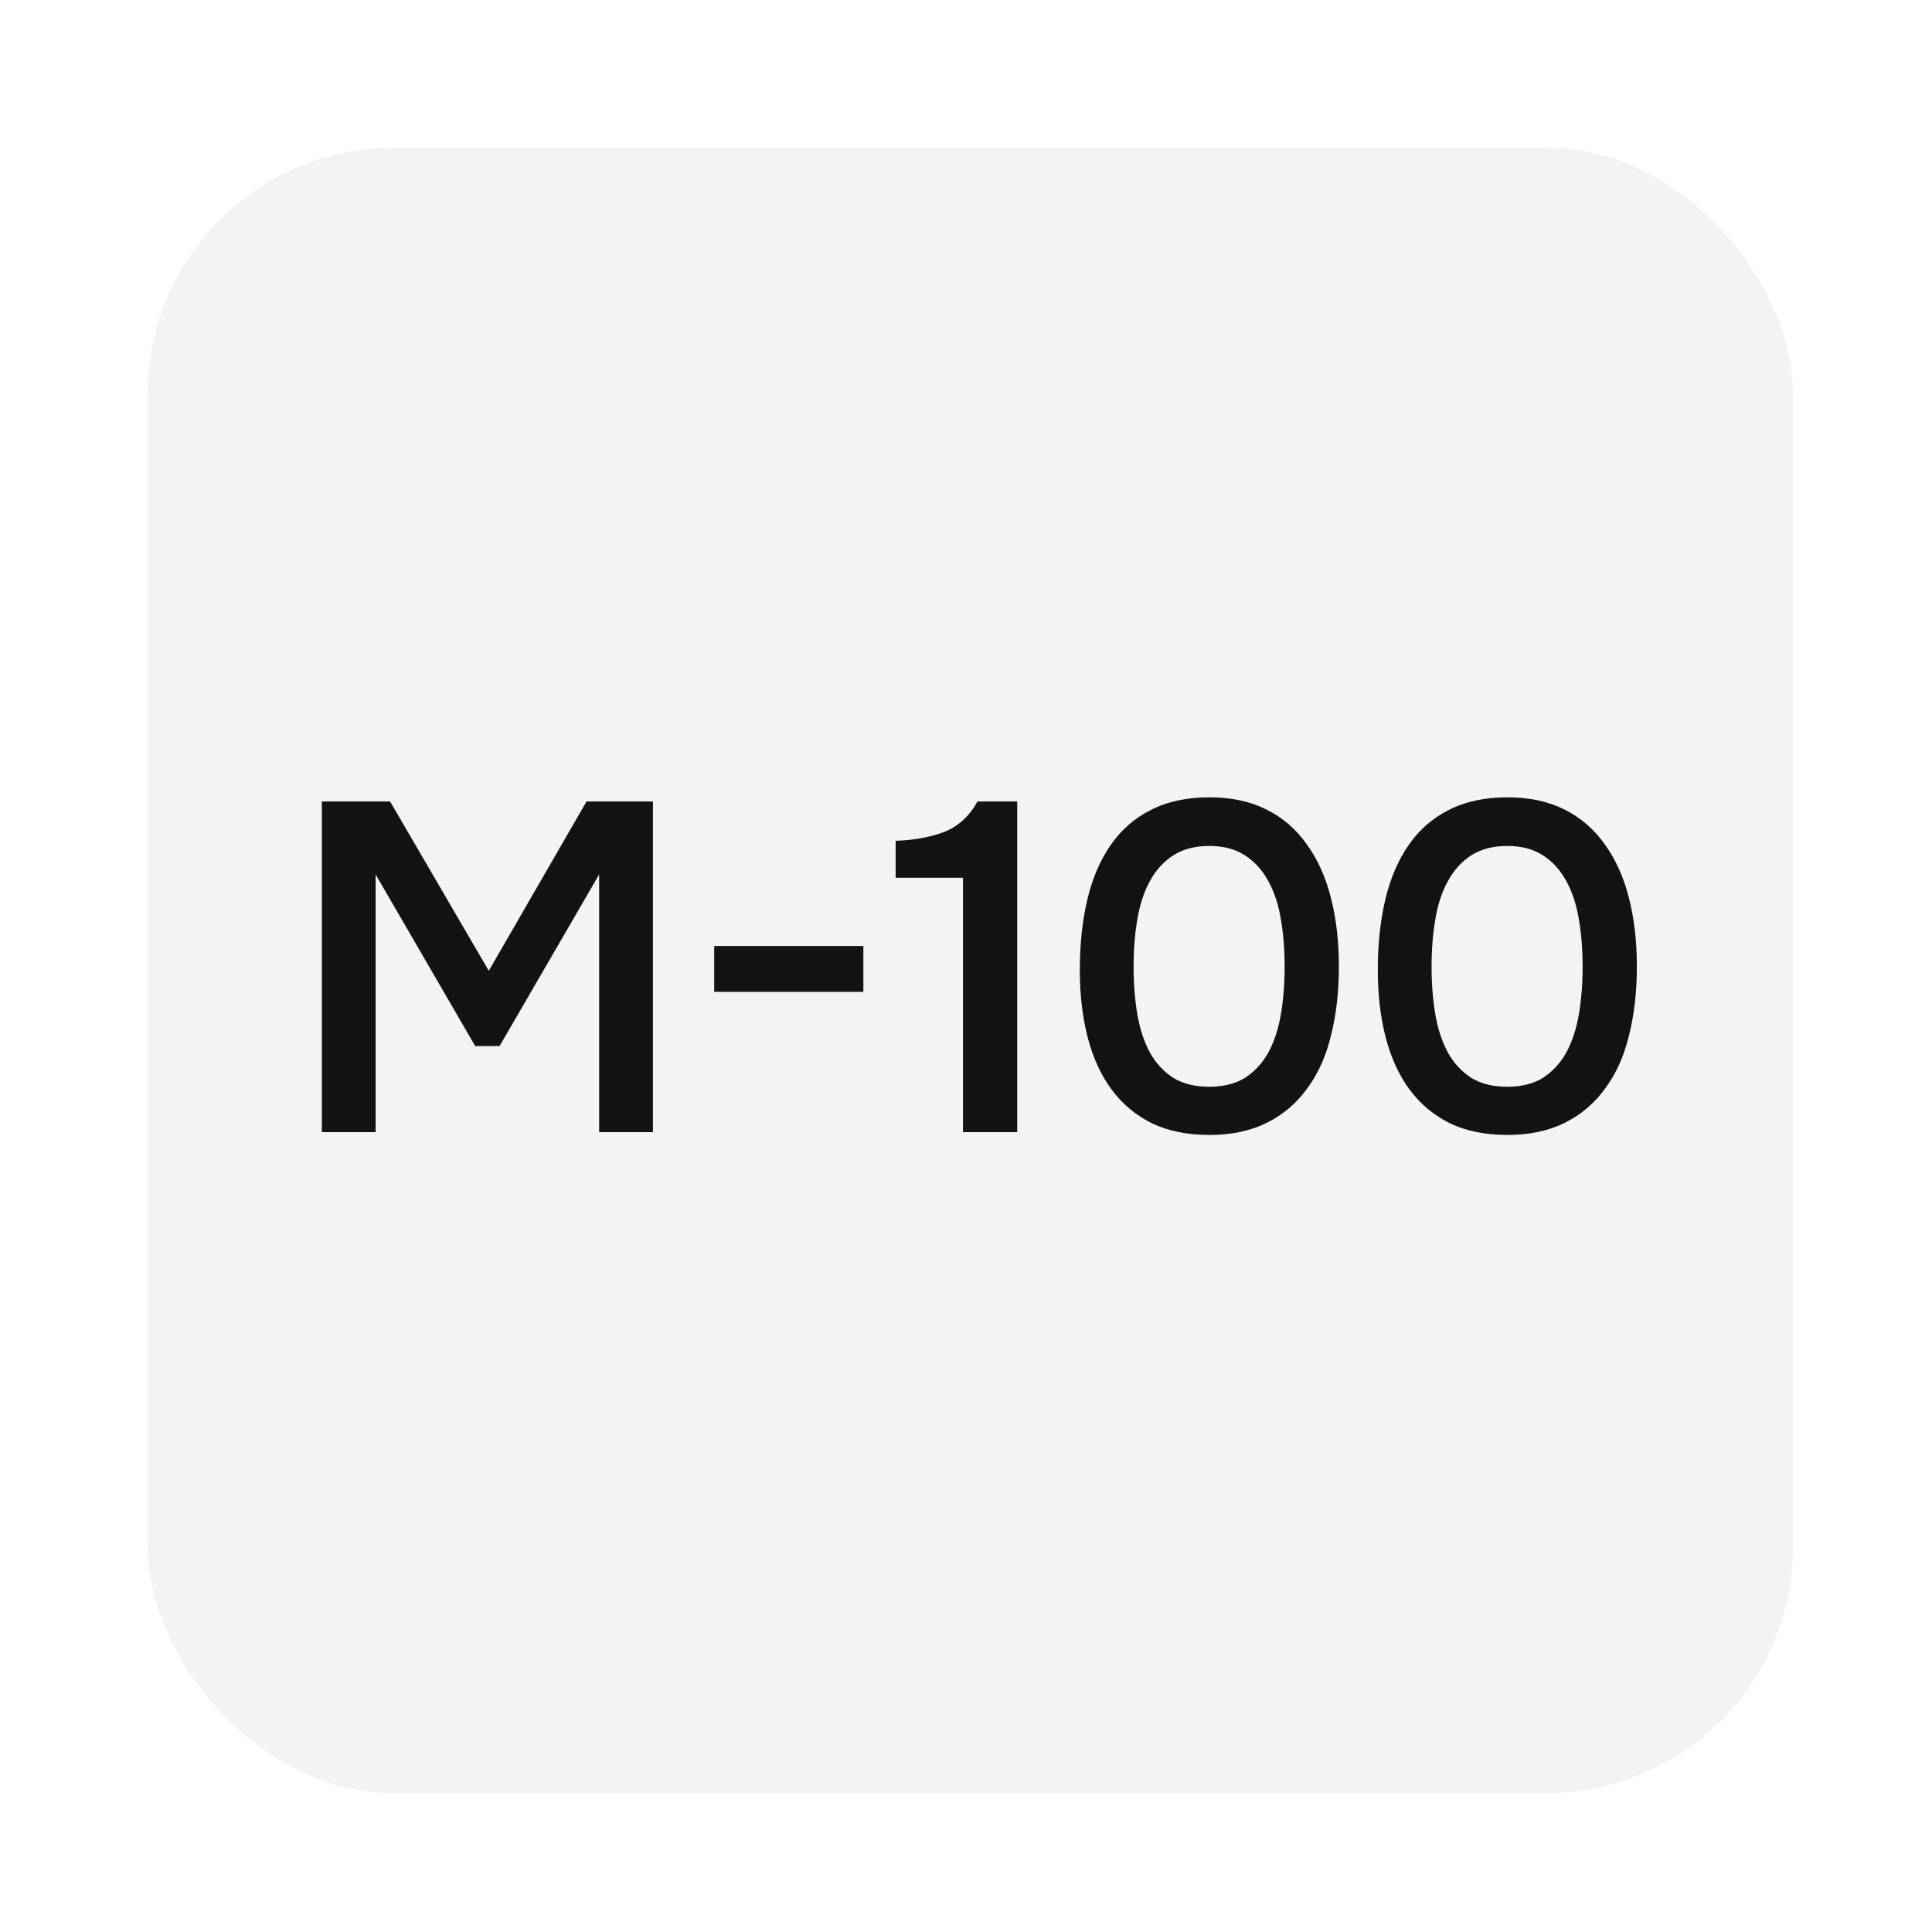 <?xml version="1.0" encoding="UTF-8"?> <svg xmlns="http://www.w3.org/2000/svg" width="157" height="157" viewBox="0 0 157 157" fill="none"><g filter="url(#filter0_b_2288_15078)"><rect width="157" height="157" rx="20" fill="white" fill-opacity="0.3"></rect></g><g filter="url(#filter1_b_2288_15078)"><rect x="12" y="12" width="133.709" height="133.709" rx="20" fill="#F4F3F2"></rect></g><path d="M26.154 92V65.134H31.702L39.72 78.89L47.662 65.134H53.058V92H48.688V71.062L40.594 85.008H38.618L30.524 71.062V92H26.154ZM58.038 76.876H70.16V80.6H58.038V76.876ZM82.663 92H78.255V71.328H72.783V68.326C74.278 68.275 75.595 68.035 76.735 67.604C77.875 67.148 78.775 66.325 79.433 65.134H82.663V92ZM108.801 78.548C108.801 80.6 108.586 82.475 108.155 84.172C107.75 85.844 107.104 87.275 106.217 88.466C105.356 89.657 104.267 90.581 102.949 91.24C101.632 91.899 100.074 92.228 98.275 92.228C96.477 92.228 94.918 91.911 93.601 91.278C92.284 90.619 91.195 89.707 90.333 88.542C89.472 87.377 88.826 85.971 88.395 84.324C87.965 82.677 87.749 80.841 87.749 78.814C87.749 76.737 87.952 74.837 88.357 73.114C88.763 71.391 89.396 69.909 90.257 68.668C91.118 67.427 92.208 66.477 93.525 65.818C94.868 65.134 96.451 64.792 98.275 64.792C100.049 64.792 101.594 65.121 102.911 65.78C104.229 66.439 105.318 67.376 106.179 68.592C107.066 69.808 107.725 71.265 108.155 72.962C108.586 74.634 108.801 76.496 108.801 78.548ZM92.119 78.548C92.119 79.941 92.221 81.233 92.423 82.424C92.626 83.615 92.968 84.653 93.449 85.54C93.93 86.401 94.564 87.085 95.349 87.592C96.135 88.073 97.11 88.314 98.275 88.314C99.415 88.314 100.378 88.073 101.163 87.592C101.949 87.085 102.582 86.401 103.063 85.54C103.545 84.653 103.887 83.615 104.089 82.424C104.292 81.233 104.393 79.941 104.393 78.548C104.393 77.18 104.292 75.901 104.089 74.71C103.887 73.494 103.545 72.455 103.063 71.594C102.582 70.707 101.949 70.011 101.163 69.504C100.378 68.997 99.415 68.744 98.275 68.744C97.11 68.744 96.135 68.997 95.349 69.504C94.564 70.011 93.93 70.707 93.449 71.594C92.968 72.455 92.626 73.494 92.423 74.71C92.221 75.901 92.119 77.18 92.119 78.548ZM133.016 78.548C133.016 80.6 132.8 82.475 132.37 84.172C131.964 85.844 131.318 87.275 130.432 88.466C129.57 89.657 128.481 90.581 127.164 91.24C125.846 91.899 124.288 92.228 122.49 92.228C120.691 92.228 119.133 91.911 117.816 91.278C116.498 90.619 115.409 89.707 114.548 88.542C113.686 87.377 113.04 85.971 112.61 84.324C112.179 82.677 111.964 80.841 111.964 78.814C111.964 76.737 112.166 74.837 112.572 73.114C112.977 71.391 113.61 69.909 114.472 68.668C115.333 67.427 116.422 66.477 117.74 65.818C119.082 65.134 120.666 64.792 122.49 64.792C124.263 64.792 125.808 65.121 127.126 65.78C128.443 66.439 129.532 67.376 130.394 68.592C131.28 69.808 131.939 71.265 132.37 72.962C132.8 74.634 133.016 76.496 133.016 78.548ZM116.334 78.548C116.334 79.941 116.435 81.233 116.638 82.424C116.84 83.615 117.182 84.653 117.664 85.54C118.145 86.401 118.778 87.085 119.564 87.592C120.349 88.073 121.324 88.314 122.49 88.314C123.63 88.314 124.592 88.073 125.378 87.592C126.163 87.085 126.796 86.401 127.278 85.54C127.759 84.653 128.101 83.615 128.304 82.424C128.506 81.233 128.608 79.941 128.608 78.548C128.608 77.18 128.506 75.901 128.304 74.71C128.101 73.494 127.759 72.455 127.278 71.594C126.796 70.707 126.163 70.011 125.378 69.504C124.592 68.997 123.63 68.744 122.49 68.744C121.324 68.744 120.349 68.997 119.564 69.504C118.778 70.011 118.145 70.707 117.664 71.594C117.182 72.455 116.84 73.494 116.638 74.71C116.435 75.901 116.334 77.18 116.334 78.548Z" fill="#131313"></path><defs><filter id="filter0_b_2288_15078" x="-40" y="-40" width="237" height="237" filterUnits="userSpaceOnUse" color-interpolation-filters="sRGB"><feFlood flood-opacity="0" result="BackgroundImageFix"></feFlood><feGaussianBlur in="BackgroundImageFix" stdDeviation="20"></feGaussianBlur><feComposite in2="SourceAlpha" operator="in" result="effect1_backgroundBlur_2288_15078"></feComposite><feBlend mode="normal" in="SourceGraphic" in2="effect1_backgroundBlur_2288_15078" result="shape"></feBlend></filter><filter id="filter1_b_2288_15078" x="-28" y="-28" width="213.709" height="213.709" filterUnits="userSpaceOnUse" color-interpolation-filters="sRGB"><feFlood flood-opacity="0" result="BackgroundImageFix"></feFlood><feGaussianBlur in="BackgroundImageFix" stdDeviation="20"></feGaussianBlur><feComposite in2="SourceAlpha" operator="in" result="effect1_backgroundBlur_2288_15078"></feComposite><feBlend mode="normal" in="SourceGraphic" in2="effect1_backgroundBlur_2288_15078" result="shape"></feBlend></filter></defs></svg> 